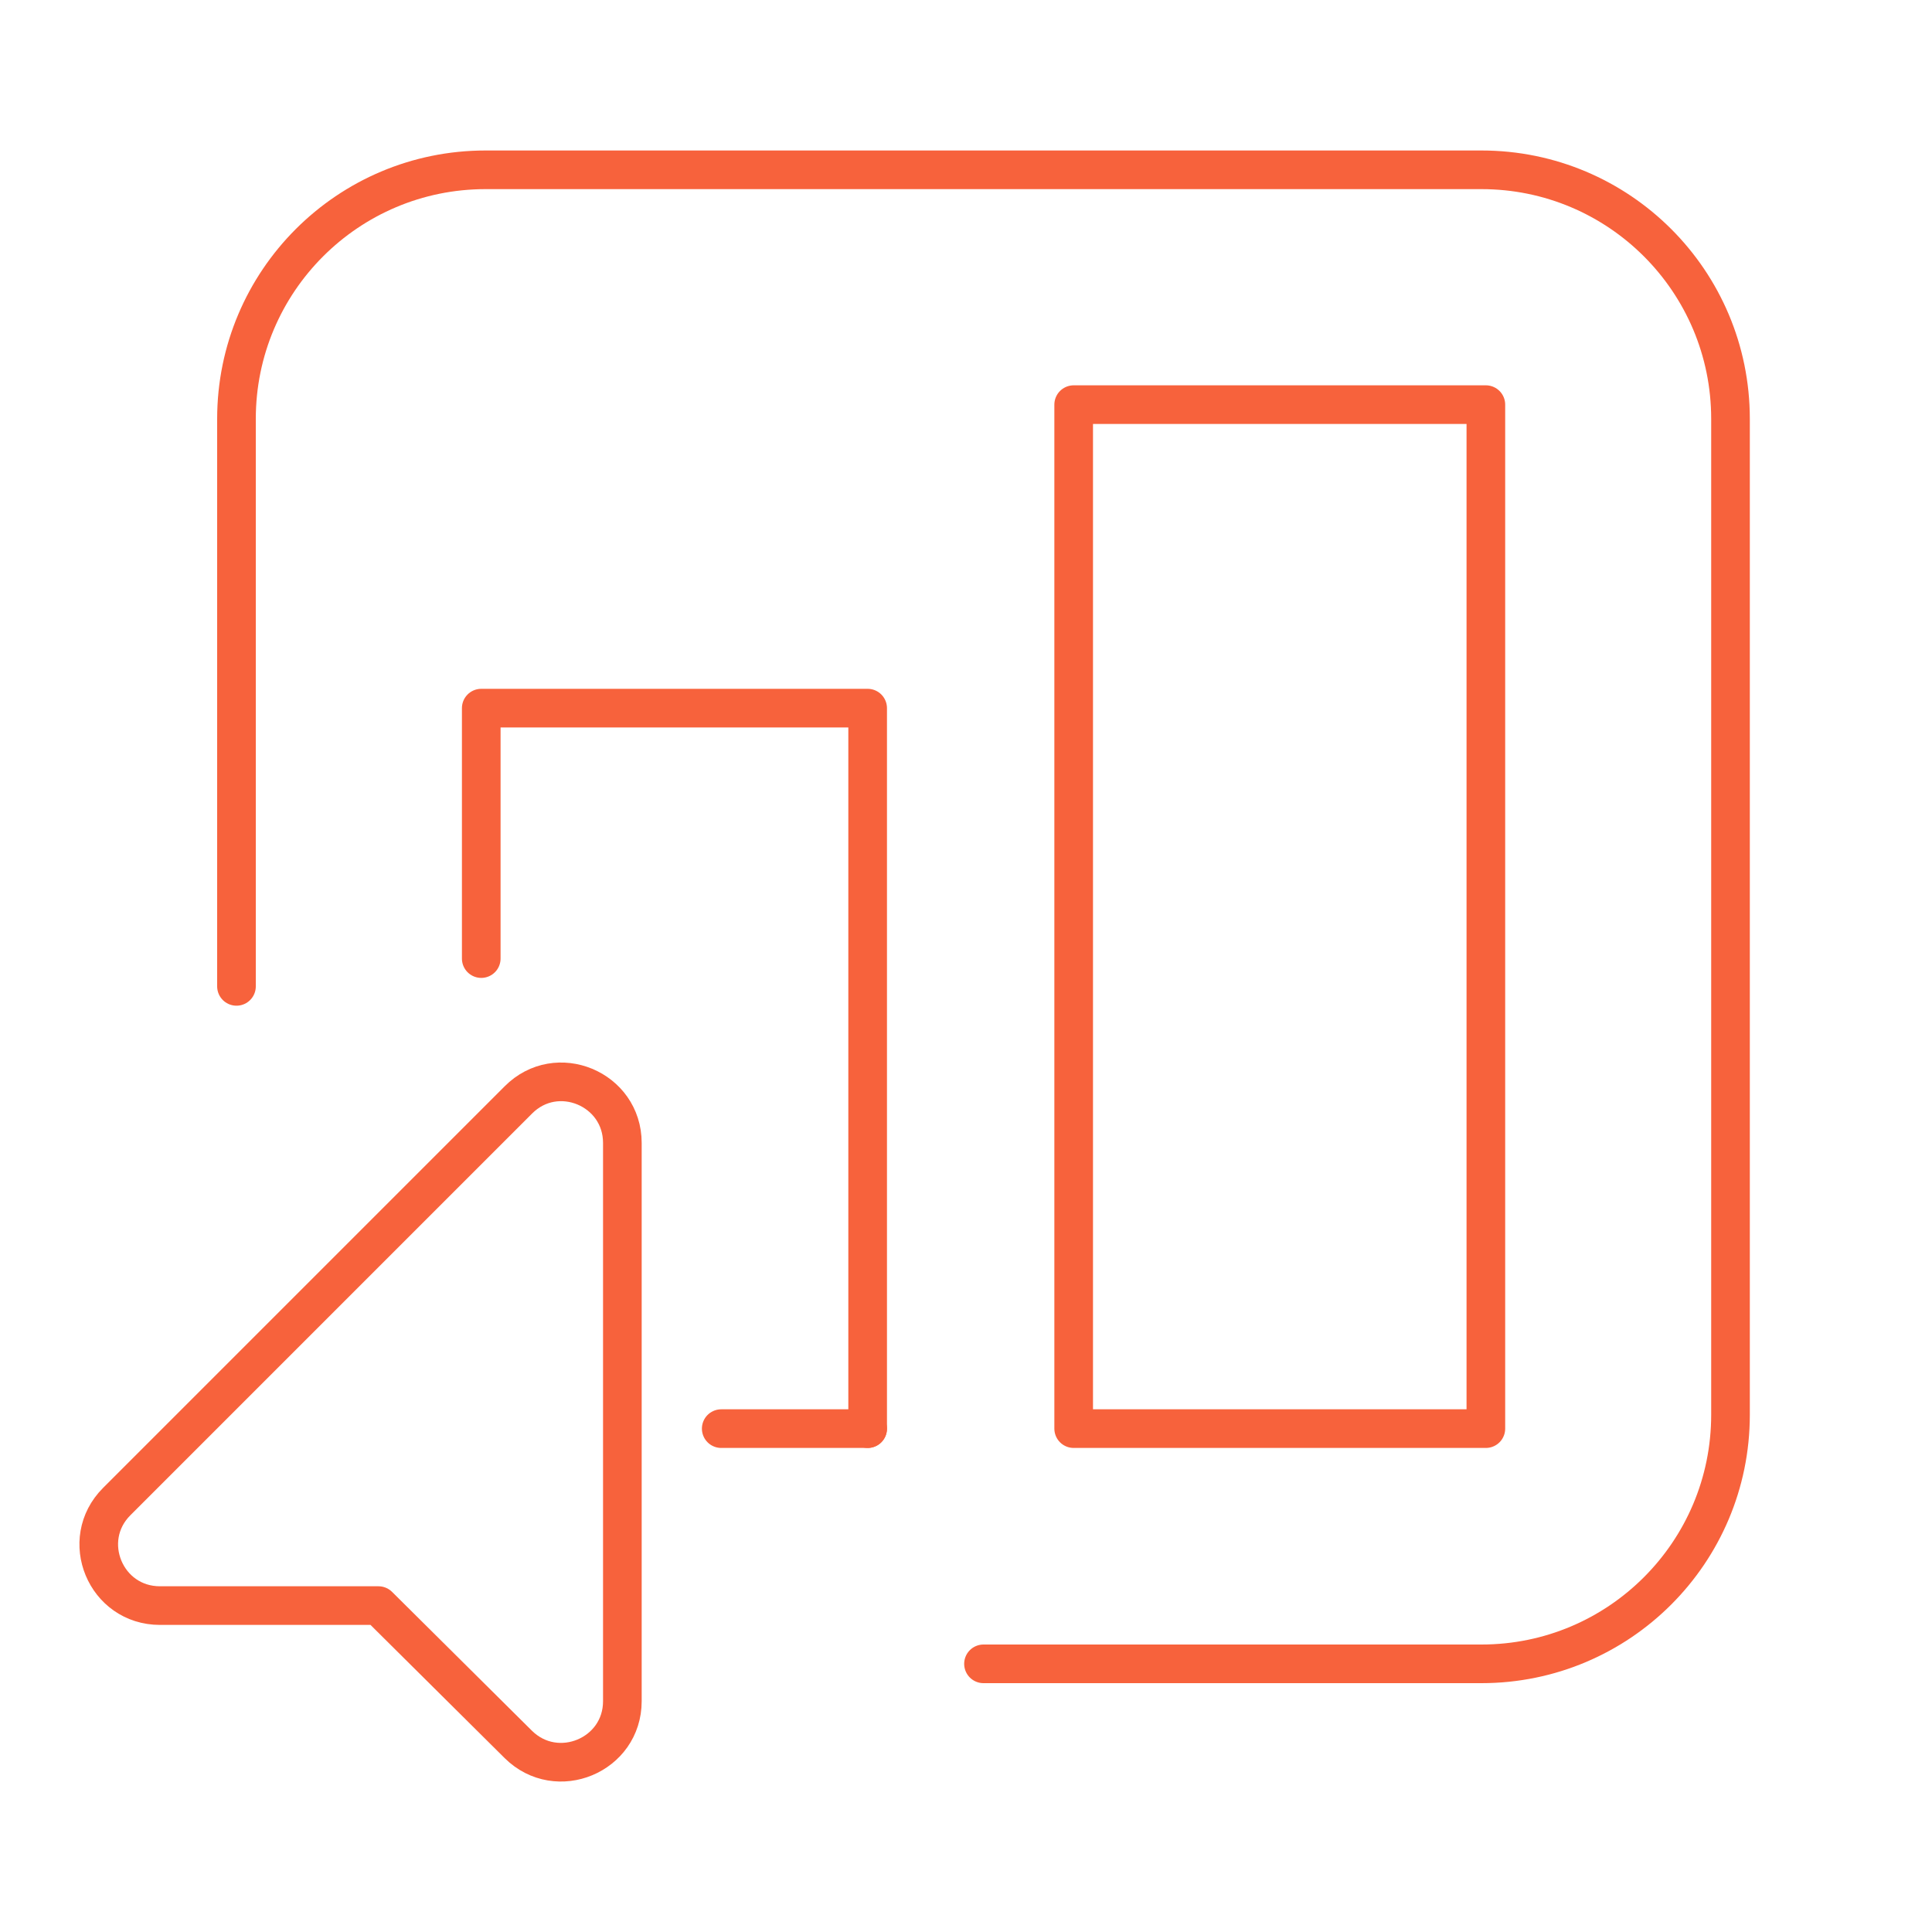 <?xml version="1.0" encoding="UTF-8"?>
<svg xmlns="http://www.w3.org/2000/svg" xmlns:xlink="http://www.w3.org/1999/xlink" width="60px" height="60px" viewBox="0 0 60 60" version="1.1">
<g id="surface1">
<path style="fill:none;stroke-width:1.5;stroke-linecap:round;stroke-linejoin:round;stroke:rgb(96.863%,38.431%,23.529%);stroke-opacity:1;stroke-miterlimit:4;" d="M 6.201 62.329 L 14.692 62.329 C 14.692 62.329 20.122 67.72 20.122 67.72 C 21.621 69.199 24.16 68.14 24.16 66.04 L 24.16 44.37 C 24.16 42.261 21.611 41.201 20.122 42.7 L 4.531 58.291 C 3.042 59.78 4.092 62.329 6.211 62.329 Z M 6.201 62.329 " transform="matrix(0.8,0,0,0.8,0,0)"/>
<path style="fill:none;stroke-width:1.5;stroke-linecap:round;stroke-linejoin:round;stroke:rgb(96.863%,38.431%,23.529%);stroke-opacity:1;stroke-miterlimit:4;" d="M 41.68 15.708 L 57.681 15.708 L 57.681 55.459 L 41.68 55.459 Z M 41.68 15.708 " transform="matrix(0.8,0,0,0.8,0,0)"/>
<path style="fill:none;stroke-width:1.5;stroke-linecap:round;stroke-linejoin:round;stroke:rgb(96.863%,38.431%,23.529%);stroke-opacity:1;stroke-miterlimit:4;" d="M 18.682 37.212 L 18.682 27.49 L 33.682 27.49 L 33.682 55.459 " transform="matrix(0.8,0,0,0.8,0,0)"/>
<path style="fill:none;stroke-width:1.5;stroke-linecap:round;stroke-linejoin:round;stroke:rgb(96.863%,38.431%,23.529%);stroke-opacity:1;stroke-miterlimit:4;" d="M 33.682 55.459 L 27.998 55.459 " transform="matrix(0.8,0,0,0.8,0,0)"/>
<path style="fill:none;stroke-width:1.5;stroke-linecap:round;stroke-linejoin:round;stroke:rgb(96.863%,38.431%,23.529%);stroke-opacity:1;stroke-miterlimit:4;" d="M 9.18 38.291 L 9.18 16.26 C 9.18 10.918 13.511 6.592 18.848 6.592 L 57.51 6.592 C 62.852 6.592 67.178 10.918 67.178 16.26 L 67.178 54.922 C 67.178 60.259 62.852 64.59 57.51 64.59 L 38.179 64.59 " transform="matrix(0.8,0,0,0.8,0,0)"/>
</g>
</svg>
